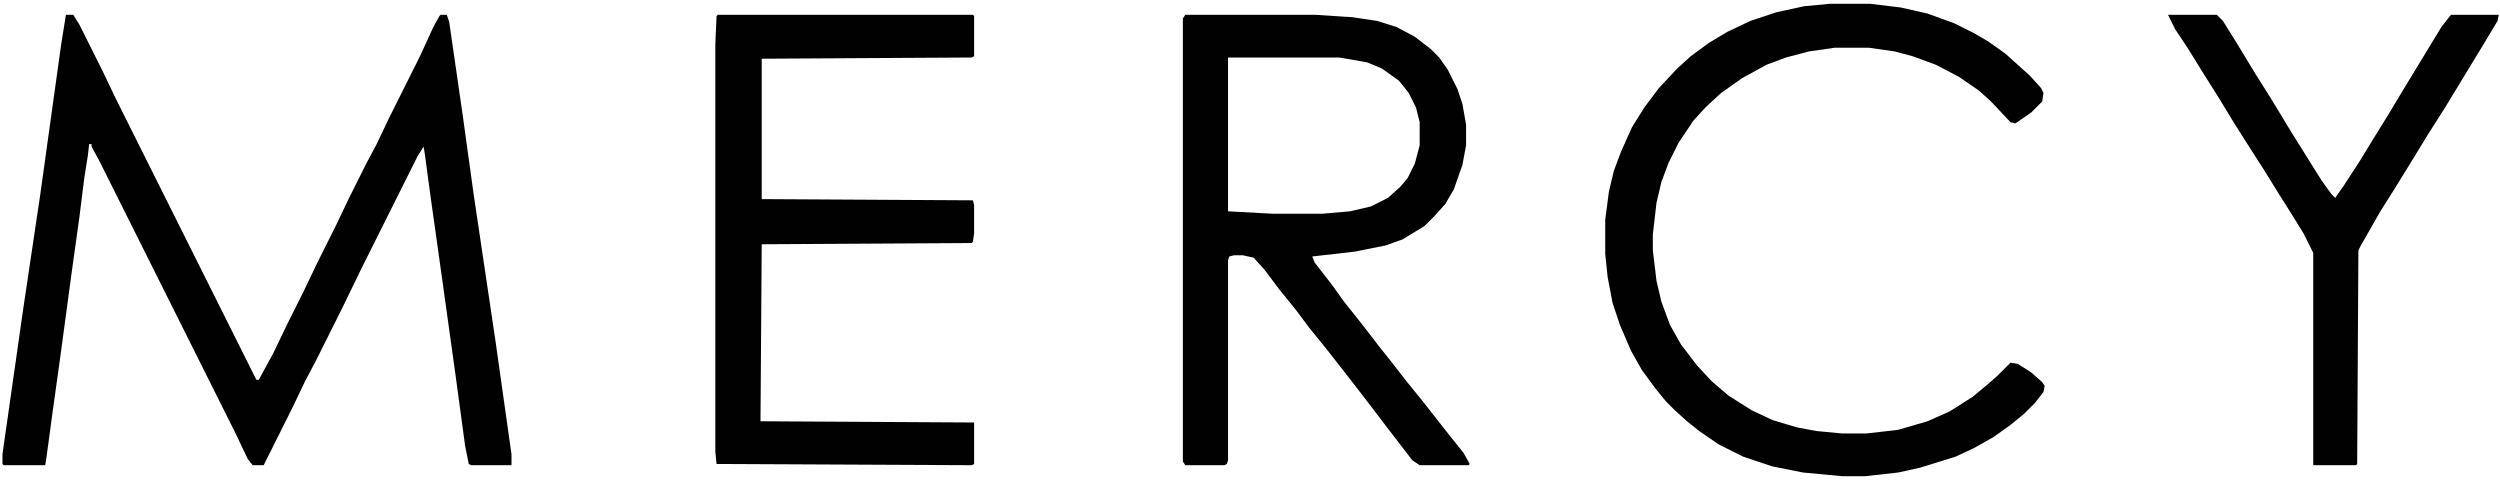 <?xml version="1.0" encoding="UTF-8"?>
<svg version="1.1" viewBox="0 0 2048 393" width="875" height="168" xmlns="http://www.w3.org/2000/svg">
<path transform="translate(54,12)" d="m0 0h6l5 8 19 38 11 23 115 230h2l12-22 11-23 14-28 11-23 15-30 11-23 14-28 8-15 11-23 25-50 11-24 5-9 1-1h5l2 6 11 76 9 65 18 121 13 92v9h-33l-2-1-3-15-8-59-11-79-9-64-5-37-1-6-5 8-46 92-16 33-21 42-9 17-11 23-23 46h-9l-4-5-10-21-112-224-6-11v-2h-2l-1 9-3 19-4 32-6 43-10 74-6 43-5 37-1 6h-34l-1-1v-8l17-119 14-94 17-122z" fill="#010101"/>
<path transform="translate(971,12)" d="m0 0h106l31 2 20 3 16 5 15 8 13 10 7 7 7 10 8 16 4 12 3 17v17l-3 16-7 20-7 12-9 10-8 8-18 11-14 5-25 5-35 4 2 5 14 18 10 14 12 15 7 9 10 13 8 10 14 18 13 16 22 28 12 15 5 9-1 1h-40l-6-4-20-26-16-21-10-13-14-18-11-14-13-16-12-16-13-16-12-16-9-10-9-2h-7l-4 1-1 3v164l-1 3-2 1h-32l-2-3v-363zm35 35v126l37 2h40l23-2 17-4 14-7 10-9 6-7 6-12 4-15v-19l-3-12-6-12-8-10-14-10-12-5-17-3-6-1z" fill="#010101"/>
<path transform="translate(1499,3)" d="m0 0h33l25 3 22 5 22 8 16 8 12 7 14 10 20 18 9 10 2 4-1 7-9 9-13 9-4-1-16-17-10-9-16-11-19-10-19-7-15-4-21-3h-28l-21 3-19 5-16 6-20 11-17 12-13 12-10 11-12 18-8 16-6 16-4 17-3 26v13l3 25 4 17 7 19 9 16 13 17 12 13 14 12 19 12 17 8 20 6 16 3 21 2h20l26-3 24-7 18-8 19-12 12-10 8-7 11-11 6 1 11 7 9 8 2 3-1 5-7 9-9 9-11 9-14 10-16 9-15 7-29 9-18 4-27 3h-19l-32-3-25-5-24-8-20-10-16-11-10-8-10-9-7-7-9-11-11-15-9-16-9-21-6-18-4-21-2-19v-28l3-23 4-17 6-16 9-20 10-16 12-16 15-16 11-10 15-11 15-9 19-9 21-7 23-5z" fill="#010101"/>
<path transform="translate(588,12)" d="m0 0h209l1 1v33l-2 1-172 1v115l173 1 1 4v23l-1 7-1 1-172 1-1 145 175 1v34l-2 1-209-1-1-10v-334l1-23z" fill="#010101"/>
<path transform="translate(1776,12)" d="m0 0h40l5 5 10 16 17 28 12 19 17 28 25 40 8 11 3 3 7-10 13-20 11-18 13-21 12-20 31-51 7-9 1-1h39l-1 5-12 20-31 51-14 22-11 18-16 26-12 19-16 28-2 4-1 175-1 1h-35v-174l-8-16-8-13-12-19-13-21-9-14-14-22-14-23-12-19-13-21-10-15z" fill="#010101"/>
</svg>
